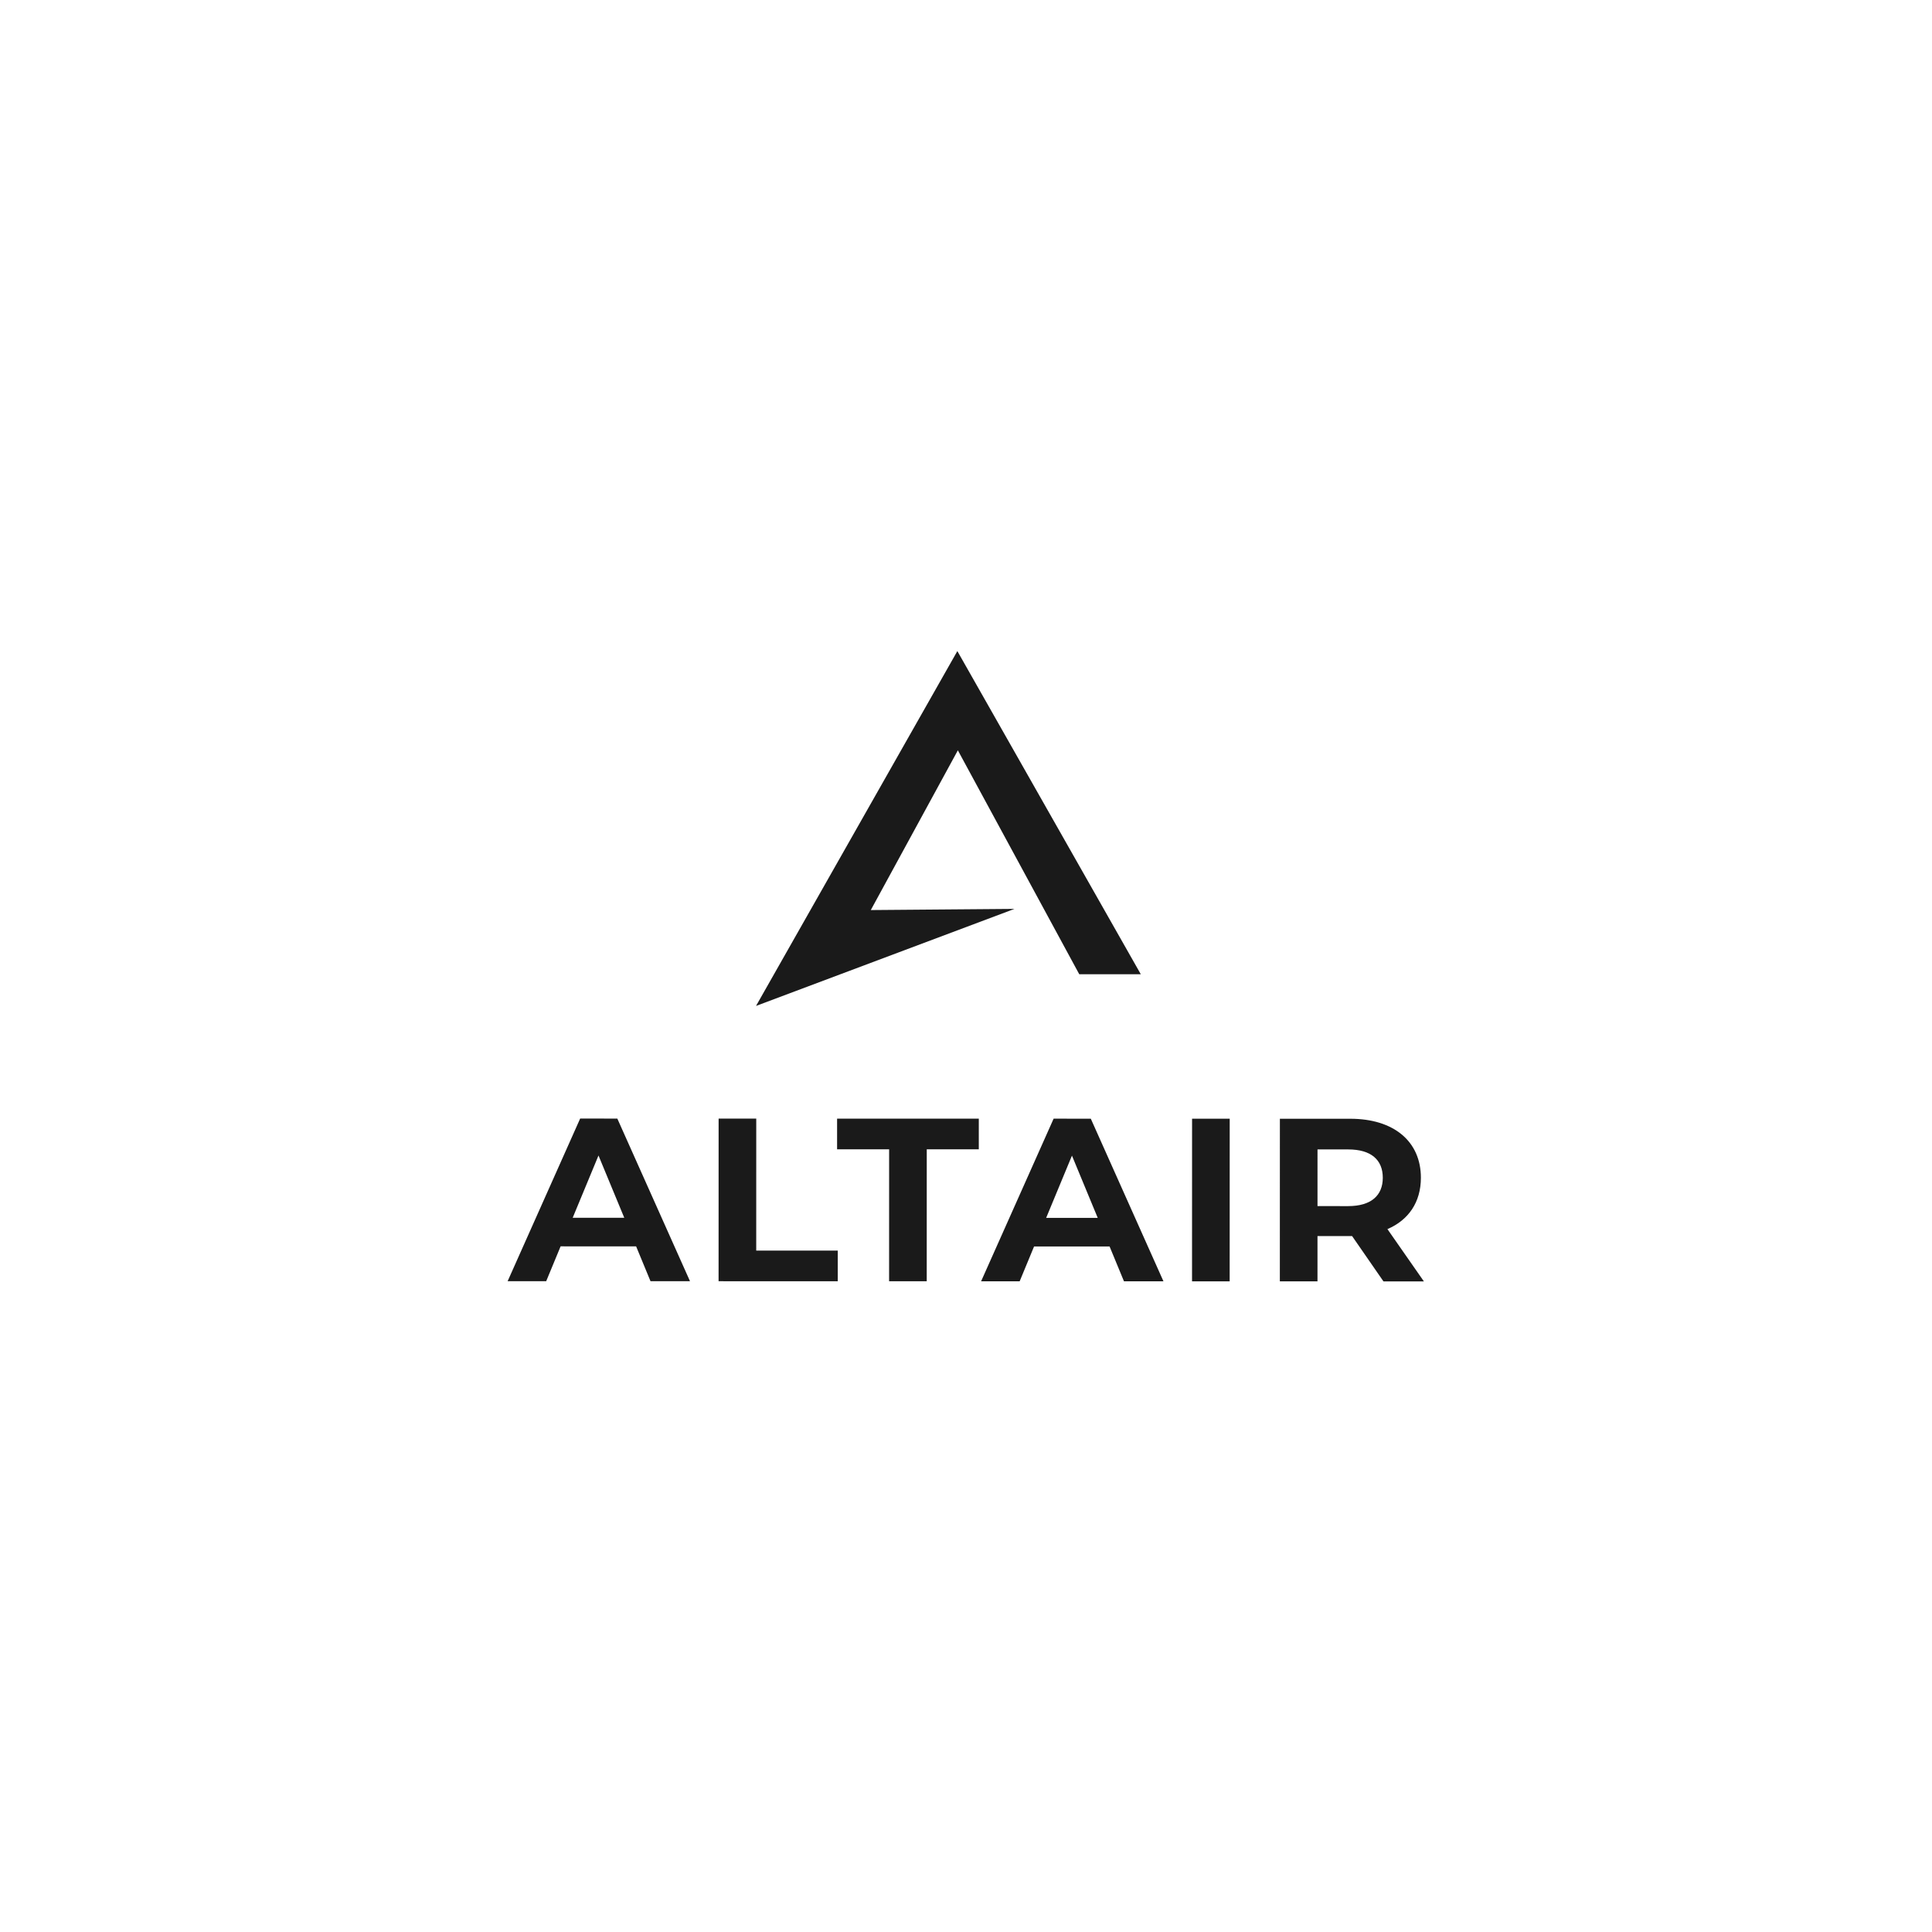 <?xml version="1.0" encoding="UTF-8"?> <!-- Generator: Adobe Illustrator 24.1.2, SVG Export Plug-In . SVG Version: 6.00 Build 0) --> <svg xmlns="http://www.w3.org/2000/svg" xmlns:xlink="http://www.w3.org/1999/xlink" id="Слой_1" x="0px" y="0px" viewBox="0 0 2000 2000" style="enable-background:new 0 0 2000 2000;" xml:space="preserve"> <style type="text/css"> .st0{fill:#1A1A1A;} </style> <g> <path class="st0" d="M658.5,1290.23l-78.16-0.02l-14.92,36.07l-39.92-0.01l75.07-168.33l38.48,0.01l75.23,168.36l-40.88-0.01 L658.5,1290.23z M646.24,1260.64l-26.68-64.46l-26.71,64.44L646.24,1260.64z"></path> <path class="st0" d="M743.91,1157.98l38.96,0.01l-0.03,136.6l84.41,0.02l-0.01,31.74l-123.37-0.03L743.91,1157.98z"></path> <path class="st0" d="M920.42,1189.76l-53.87-0.01l0.01-31.74l146.7,0.03l-0.01,31.74l-53.87-0.01l-0.03,136.6l-38.96-0.01 L920.42,1189.76z"></path> <path class="st0" d="M1148.63,1290.34l-78.16-0.02l-14.92,36.07l-39.92-0.01l75.07-168.33l38.48,0.01l75.23,168.36l-40.88-0.01 L1148.63,1290.34z M1136.37,1260.76l-26.68-64.46l-26.71,64.44L1136.37,1260.76z"></path> <path class="st0" d="M1234.03,1158.09l38.96,0.01l-0.04,168.35l-38.96-0.01L1234.03,1158.09z"></path> <path class="st0" d="M1432.15,1326.48l-32.46-46.9h-1.92l-33.91-0.01l-0.01,46.9l-38.96-0.01l0.04-168.35l72.87,0.02 c44.97,0.01,73.1,23.35,73.1,61.1c-0.01,25.25-12.76,43.77-34.64,53.14l37.74,54.12L1432.15,1326.48z M1395.63,1189.88l-31.75-0.01 l-0.01,58.68l31.75,0.01c23.81,0.01,35.84-11.05,35.84-29.33C1431.46,1200.71,1419.44,1189.88,1395.63,1189.88z"></path> </g> <path class="st0" d="M782.63,1041.34C852.11,918.89,921.58,796.45,991.05,674c63.3,111.51,126.6,223.02,189.9,334.53h-63.71 L991.57,776.74L901.33,942.3c0.03-0.07,0.06-0.14,0.1-0.21c49.59-0.4,99.19-0.81,148.78-1.21 C961.02,974.37,871.82,1007.85,782.63,1041.34z"></path> </svg> 